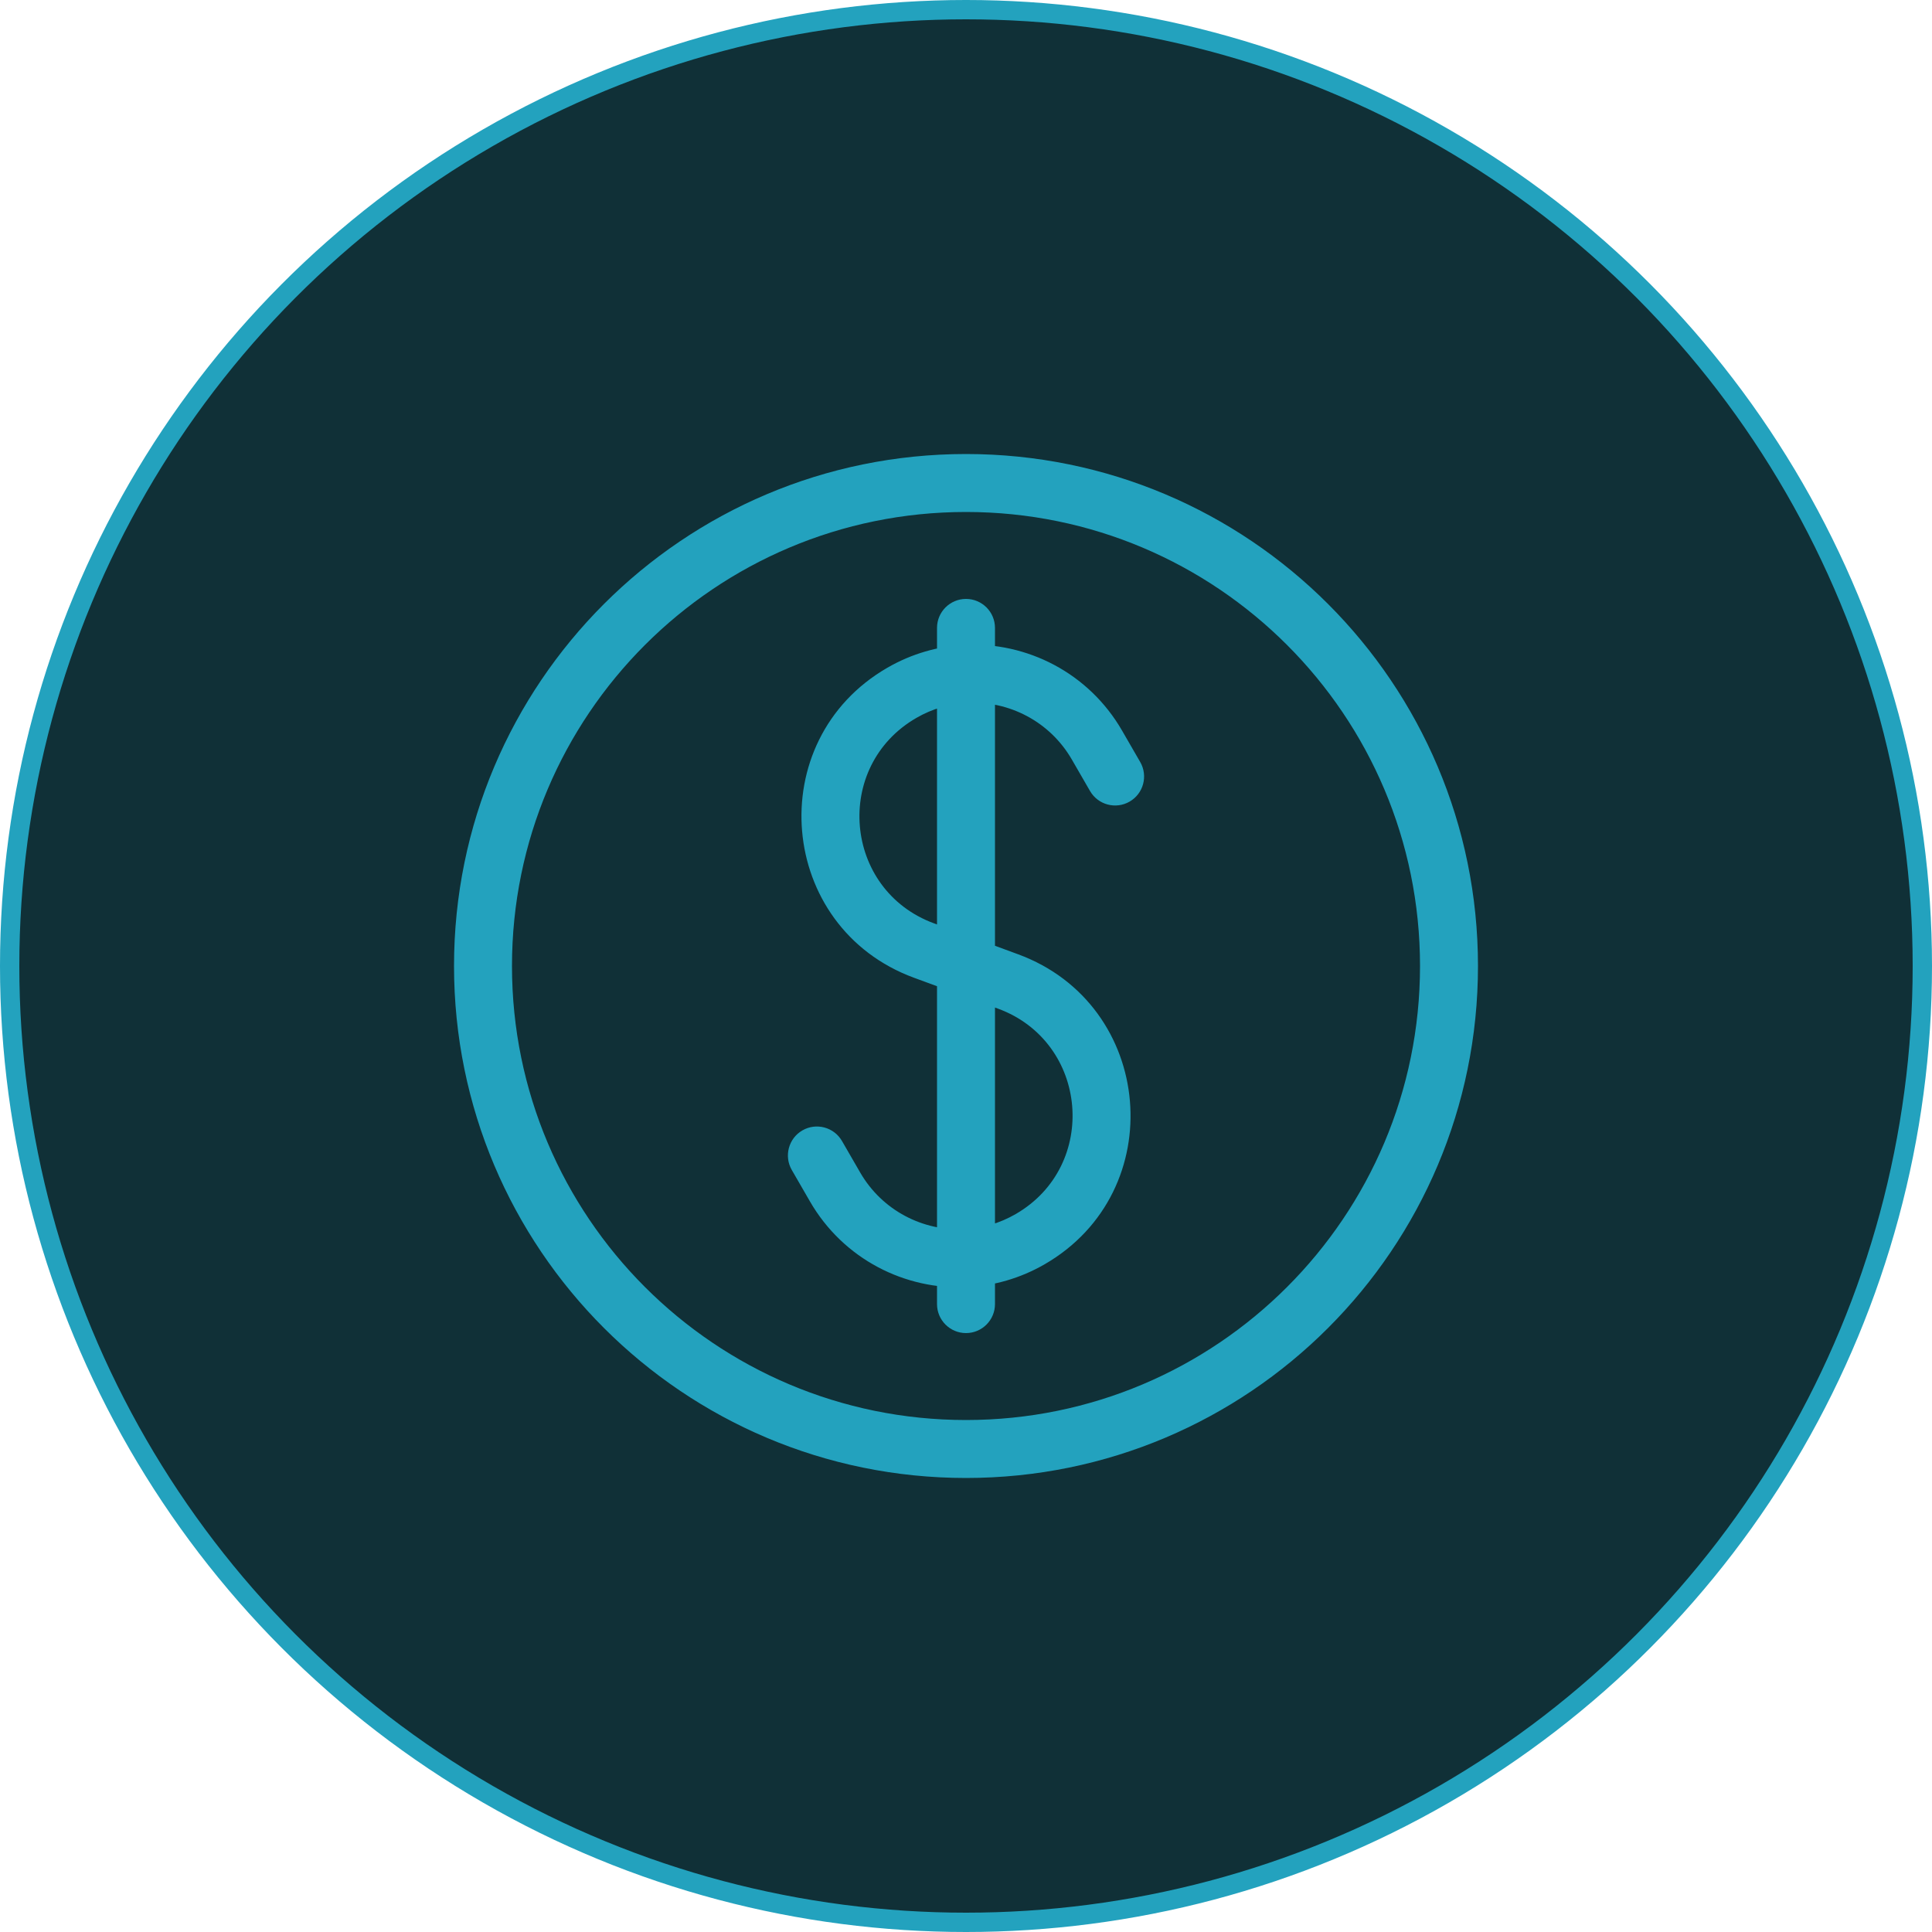 <?xml version="1.0" encoding="UTF-8"?> <svg xmlns="http://www.w3.org/2000/svg" width="100" height="100" viewBox="0 0 100 100" fill="none"> <circle cx="50" cy="50" r="49.5" fill="#103037" stroke="#23A2BE"></circle> <path d="M48.5 67.5C48.5 68.328 49.172 69 50 69C50.828 69 51.5 68.328 51.5 67.5H48.5ZM51.5 32.5C51.5 31.672 50.828 31 50 31C49.172 31 48.5 31.672 48.5 32.5H51.5ZM56.419 40.942C56.833 41.659 57.751 41.905 58.468 41.491C59.186 41.077 59.431 40.159 59.017 39.442L56.419 40.942ZM56.779 38.566L55.48 39.316L55.48 39.316L56.779 38.566ZM47.825 49.2L48.343 47.792L48.343 47.792L47.825 49.2ZM52.175 50.8L52.693 49.392L52.693 49.392L52.175 50.8ZM43.221 61.434L41.922 62.184L41.922 62.184L43.221 61.434ZM43.581 59.058C43.167 58.341 42.25 58.095 41.532 58.509C40.815 58.923 40.569 59.841 40.983 60.558L43.581 59.058ZM53.32 64.14L52.57 62.841L53.32 64.14ZM46.681 35.86L47.431 37.159L47.431 37.159L46.681 35.86ZM73.5 50C73.5 62.979 62.979 73.5 50 73.5V76.5C64.635 76.5 76.5 64.635 76.5 50H73.5ZM50 73.5C37.021 73.5 26.5 62.979 26.5 50H23.5C23.5 64.635 35.364 76.5 50 76.5V73.5ZM26.5 50C26.5 37.021 37.021 26.5 50 26.5V23.5C35.364 23.5 23.5 35.364 23.5 50H26.5ZM50 26.5C62.979 26.5 73.5 37.021 73.5 50H76.5C76.5 35.364 64.635 23.5 50 23.5V26.5ZM59.017 39.442L58.078 37.816L55.48 39.316L56.419 40.942L59.017 39.442ZM44.52 60.684L43.581 59.058L40.983 60.558L41.922 62.184L44.52 60.684ZM51.658 52.208C56.346 53.932 56.896 60.343 52.57 62.841L54.07 65.439C60.599 61.67 59.769 51.995 52.693 49.392L51.658 52.208ZM45.931 34.561C39.401 38.331 40.231 48.005 47.307 50.608L48.343 47.792C43.654 46.068 43.104 39.657 47.431 37.159L45.931 34.561ZM51.5 67.5V65.123H48.5V67.5H51.5ZM51.5 65.123V50H48.5V65.123H51.5ZM52.57 62.841C51.73 63.326 50.826 63.579 49.925 63.624L50.075 66.621C51.44 66.552 52.809 66.167 54.07 65.439L52.57 62.841ZM49.925 63.624C47.782 63.732 45.663 62.664 44.52 60.684L41.922 62.184C43.65 65.177 46.853 66.782 50.075 66.621L49.925 63.624ZM47.307 50.608L49.482 51.408L50.518 48.592L48.343 47.792L47.307 50.608ZM49.482 51.408L51.658 52.208L52.693 49.392L50.518 48.592L49.482 51.408ZM51.5 50L51.5 34.877L48.5 34.877L48.5 50L51.5 50ZM51.5 34.877V32.5H48.5V34.877H51.5ZM58.078 37.816C56.351 34.823 53.148 33.217 49.925 33.379L50.075 36.376C52.218 36.268 54.337 37.336 55.48 39.316L58.078 37.816ZM49.925 33.379C48.56 33.448 47.191 33.833 45.931 34.561L47.431 37.159C48.27 36.674 49.175 36.421 50.075 36.376L49.925 33.379Z" fill="#23A2BE"></path> </svg> 